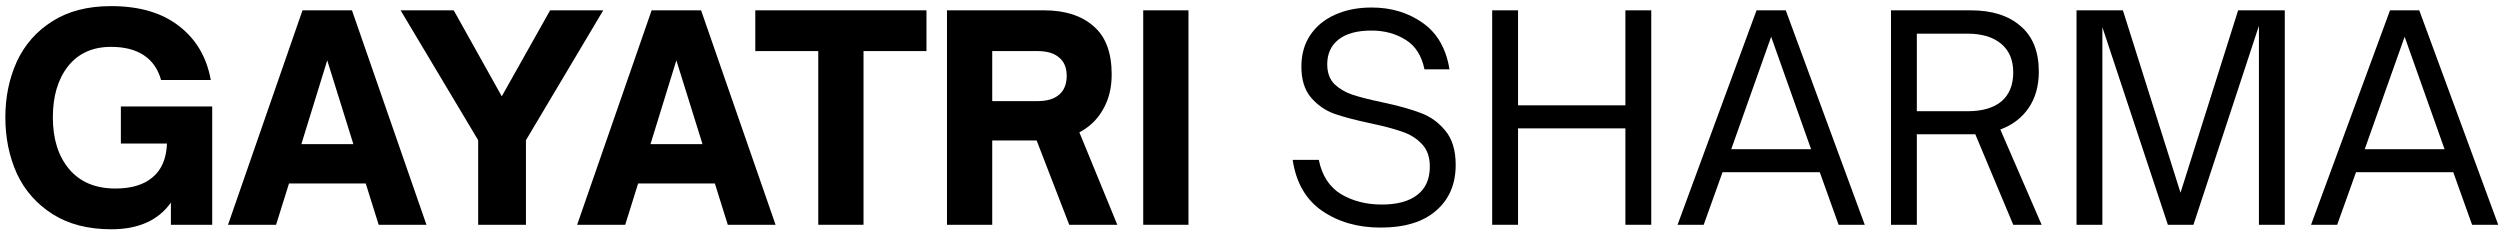 <svg xmlns="http://www.w3.org/2000/svg" width="351" height="33" viewBox="0 0 351 33" fill="none"><g clip-path="url(#clip0_4547_44)"><path d="M15.628 32.19C12.366 32.19 9.617 31.479 7.381 30.059C5.145 28.638 3.474 26.744 2.369 24.377C1.291 21.983 0.751 19.352 0.751 16.484C0.751 13.617 1.291 10.999 2.369 8.632C3.474 6.264 5.131 4.383 7.341 2.989C9.577 1.568 12.326 0.858 15.588 0.858C19.561 0.858 22.744 1.792 25.138 3.66C27.532 5.501 29.018 8.027 29.597 11.236H22.613C22.192 9.71 21.389 8.553 20.205 7.764C19.022 6.974 17.483 6.58 15.588 6.58C13.01 6.58 10.998 7.487 9.551 9.303C8.13 11.118 7.42 13.512 7.42 16.484C7.42 19.51 8.183 21.93 9.709 23.745C11.235 25.56 13.405 26.468 16.22 26.468C18.456 26.468 20.192 25.942 21.429 24.89C22.691 23.837 23.362 22.259 23.441 20.154H16.97V14.945H29.794V31.558H23.994V28.441C22.231 30.94 19.442 32.19 15.628 32.19Z" fill="black"></path><path d="M38.761 31.558H32.014L42.471 1.45H49.416L59.873 31.558H53.165L51.349 25.758H40.577L38.761 31.558ZM45.943 8.474L42.313 20.233H49.613L45.943 8.474Z" fill="black"></path><path d="M73.843 31.558H67.135V19.681L56.243 1.45H63.702L70.449 13.525L77.236 1.45H84.695L73.843 19.681V31.558Z" fill="black"></path><path d="M87.779 31.558H81.031L91.488 1.45H98.433L108.89 31.558H102.182L100.367 25.758H89.594L87.779 31.558ZM94.961 8.474L91.33 20.233H98.631L94.961 8.474Z" fill="black"></path><path d="M121.238 31.558H114.885V7.172H106.045V1.45H130.077V7.172H121.238V31.558Z" fill="black"></path><path d="M156.869 31.558H150.121L145.544 19.72H139.309V31.558H132.956V1.45H146.57C149.516 1.45 151.831 2.186 153.515 3.66C155.225 5.107 156.08 7.369 156.08 10.447C156.08 12.341 155.672 13.985 154.856 15.38C154.067 16.774 152.962 17.839 151.542 18.576L156.869 31.558ZM139.309 7.172V14.196H145.662C147.004 14.196 148.017 13.893 148.7 13.288C149.411 12.683 149.766 11.802 149.766 10.644C149.766 9.513 149.411 8.658 148.7 8.079C148.017 7.474 147.004 7.172 145.662 7.172H139.309Z" fill="black"></path><path d="M166.862 31.558H160.509V1.45H166.862V31.558Z" fill="black"></path><path d="M193.842 31.953C190.632 31.953 187.883 31.164 185.594 29.585C183.332 28.007 181.964 25.626 181.49 22.443H185.16C185.607 24.653 186.647 26.257 188.278 27.257C189.935 28.23 191.842 28.717 193.999 28.717C196.157 28.717 197.814 28.27 198.971 27.375C200.155 26.481 200.747 25.152 200.747 23.39C200.747 22.048 200.379 20.996 199.642 20.233C198.906 19.444 197.985 18.865 196.88 18.497C195.775 18.102 194.289 17.708 192.421 17.313C190.316 16.866 188.62 16.419 187.331 15.971C186.042 15.498 184.95 14.735 184.055 13.683C183.161 12.63 182.714 11.184 182.714 9.342C182.714 7.658 183.121 6.198 183.937 4.962C184.779 3.699 185.936 2.739 187.409 2.081C188.909 1.397 190.632 1.055 192.579 1.055C195.341 1.055 197.735 1.779 199.761 3.226C201.786 4.646 203.036 6.817 203.509 9.737H199.997C199.603 7.816 198.722 6.435 197.354 5.593C195.986 4.725 194.381 4.291 192.539 4.291C190.54 4.291 189.001 4.712 187.922 5.554C186.87 6.396 186.344 7.553 186.344 9.026C186.344 10.184 186.673 11.105 187.331 11.789C188.015 12.446 188.856 12.946 189.856 13.288C190.882 13.63 192.276 13.985 194.039 14.354C196.275 14.827 198.077 15.327 199.445 15.853C200.813 16.353 201.97 17.181 202.917 18.339C203.891 19.497 204.378 21.101 204.378 23.153C204.378 25.863 203.457 28.007 201.615 29.585C199.8 31.164 197.209 31.953 193.842 31.953Z" fill="black"></path><path d="M213.132 31.558H209.502V1.45H213.132V14.788H228.206V1.45H231.836V31.558H228.206V18.023H213.132V31.558Z" fill="black"></path><path d="M239.2 31.558H235.53L246.619 1.45H250.722L261.811 31.558H258.141L255.497 24.179H241.844L239.2 31.558ZM248.67 5.159L243.067 20.943H254.274L248.67 5.159Z" fill="black"></path><path d="M286.645 31.558H282.659L277.332 18.852H269.124V31.558H265.494V1.45H276.701C279.673 1.45 282.002 2.186 283.685 3.66C285.395 5.107 286.25 7.237 286.25 10.052C286.25 12.052 285.777 13.748 284.83 15.143C283.883 16.537 282.554 17.55 280.844 18.181L286.645 31.558ZM276.227 15.616C278.305 15.616 279.897 15.156 281.002 14.235C282.107 13.288 282.659 11.933 282.659 10.171C282.659 8.434 282.094 7.093 280.963 6.146C279.831 5.199 278.253 4.725 276.227 4.725H269.124V15.616H276.227Z" fill="black"></path><path d="M295.174 31.558H291.544V1.45H298.055L306.145 27.06L314.234 1.45H320.784V31.558H317.154V3.62L307.96 31.558H304.369L295.174 3.818V31.558Z" fill="black"></path><path d="M328.14 31.558H324.471L335.559 1.45H339.663L350.751 31.558H347.081L344.438 24.179H330.784L328.14 31.558ZM337.611 5.159L332.008 20.943H343.214L337.611 5.159Z" fill="black"></path></g><defs><clipPath id="clip0_4547_44"><rect width="351" height="33" fill="white"></rect></clipPath></defs></svg>